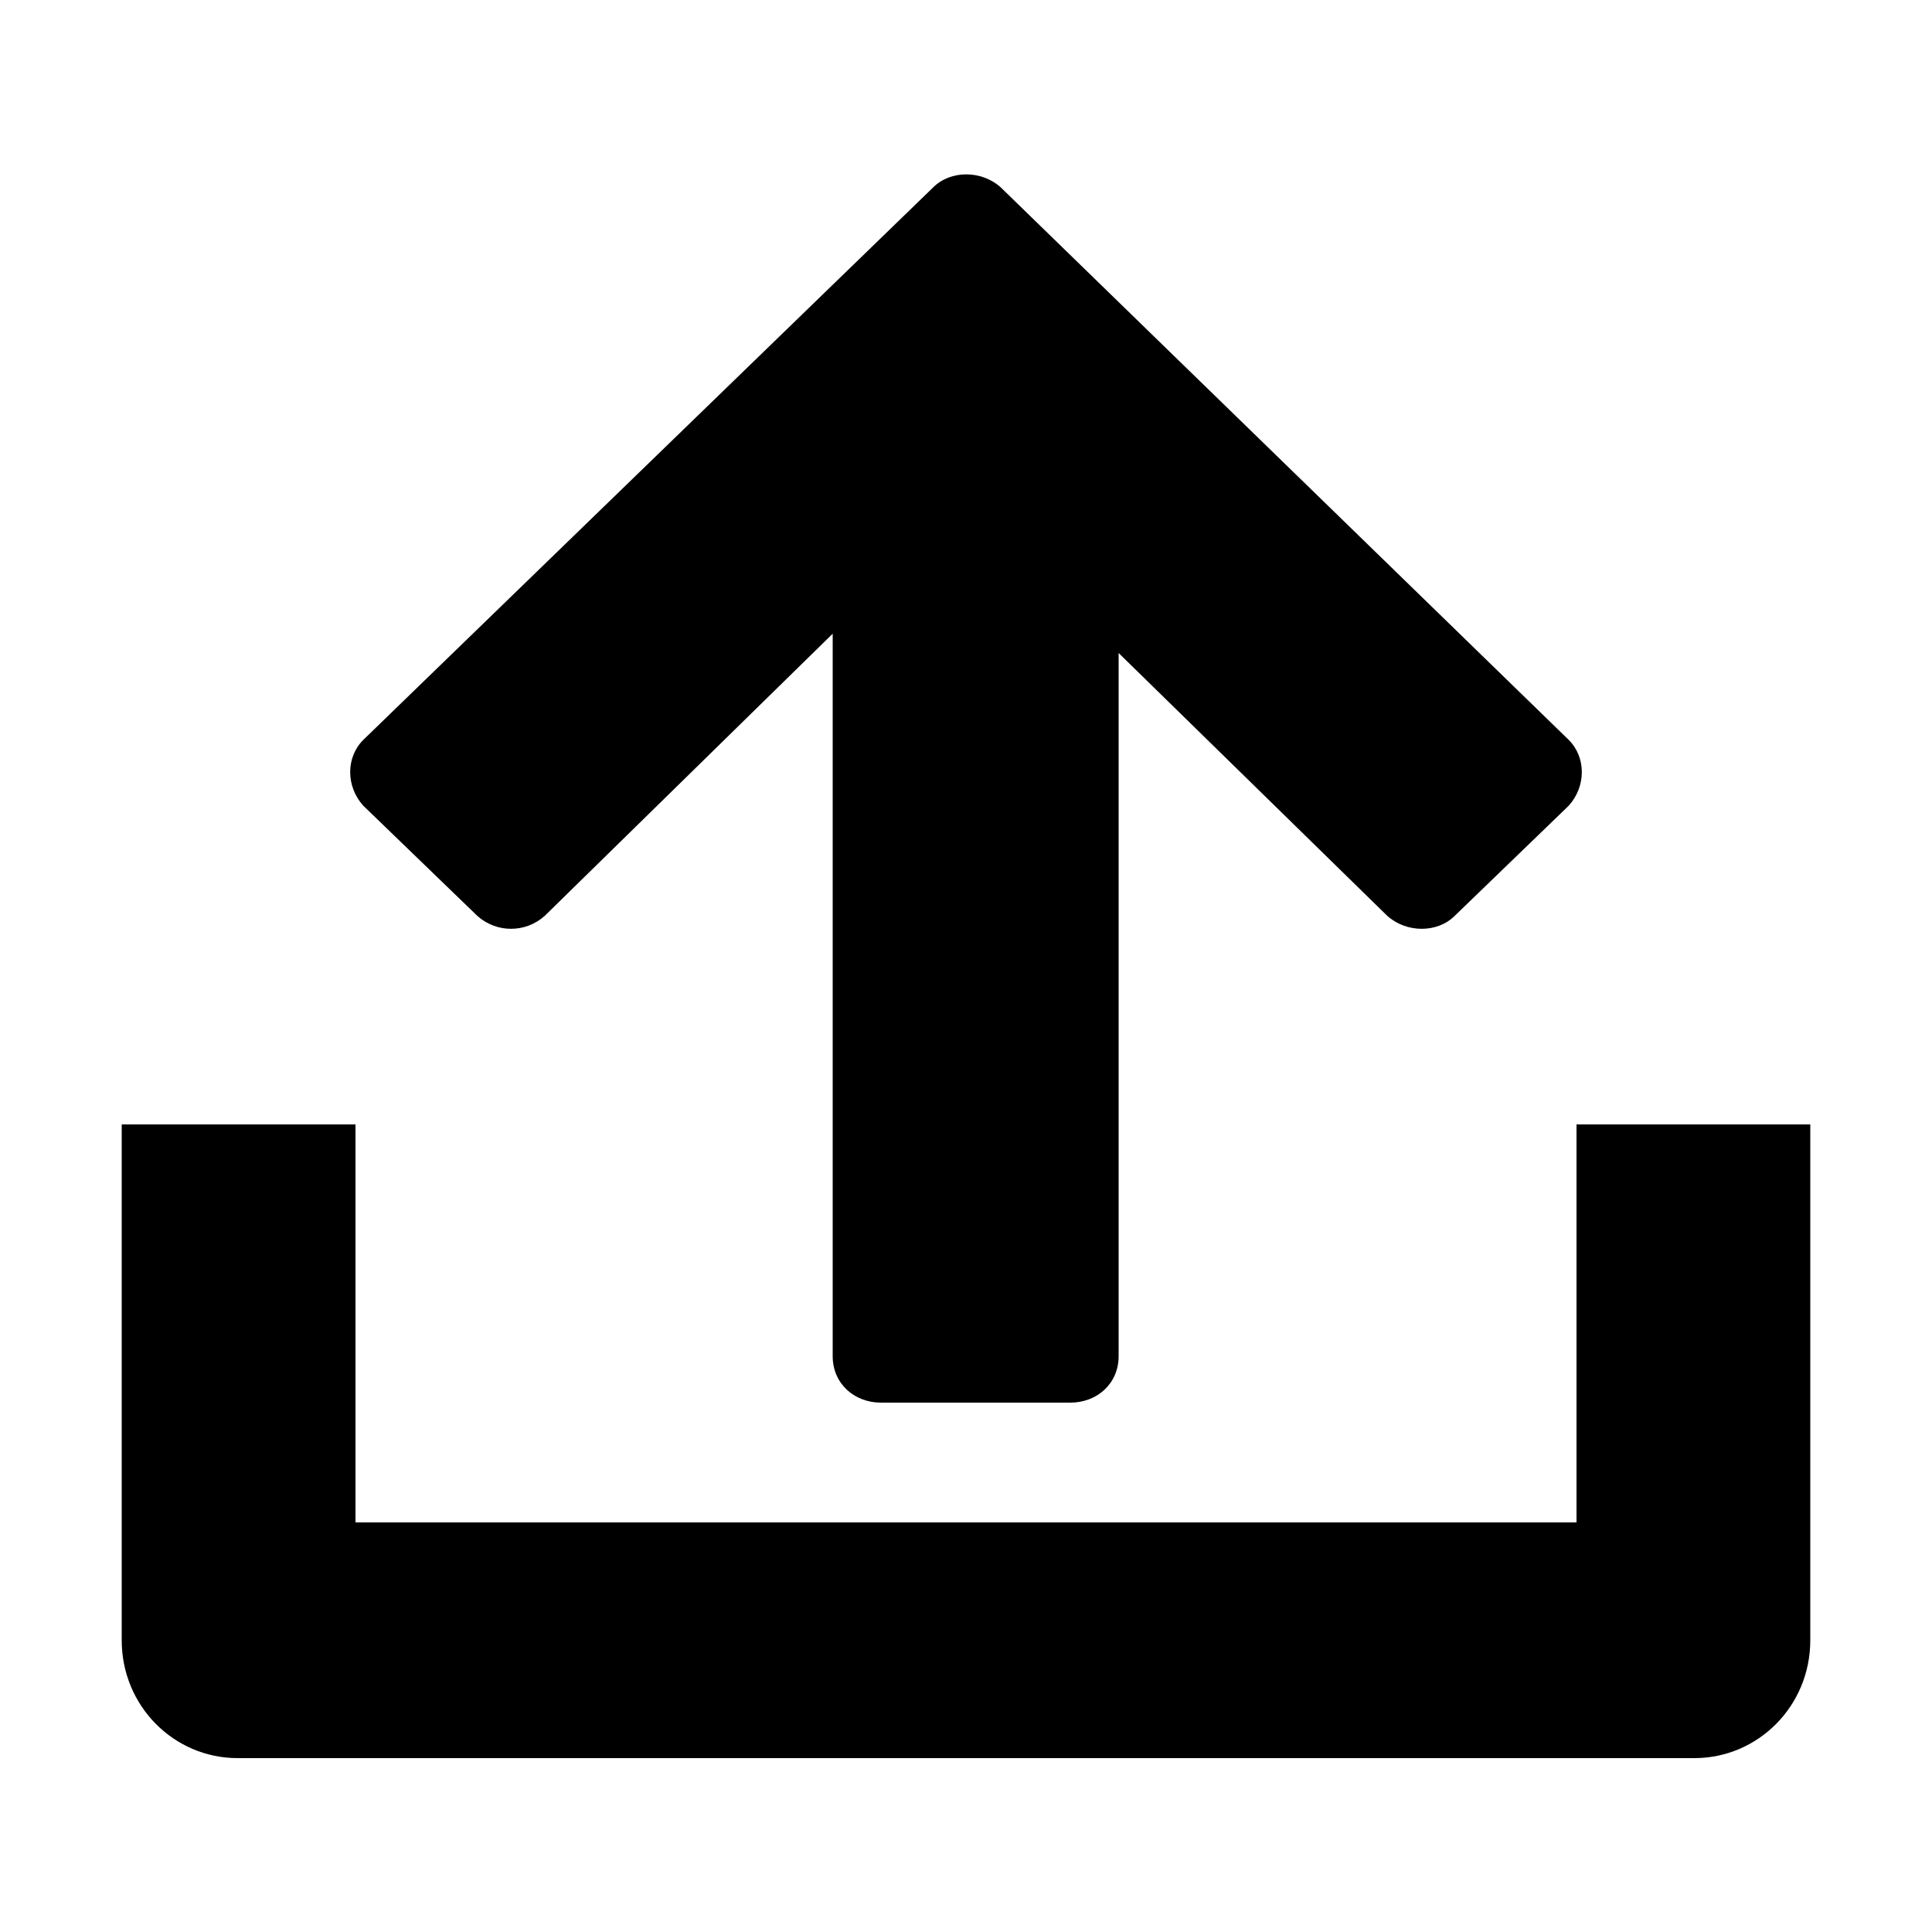<svg width="64" height="64" viewBox="0 0 1000 1000" xmlns="http://www.w3.org/2000/svg"><path d="M483 97c9-9 25-9 35 0l294 286c9 9 9 24 0 34l-59 57c-9 9-25 9-35 0L579 338v364c0 14-11 24-25 24h-98c-14 0-25-10-25-24V328L282 474c-10 9-25 9-35 0l-59-57c-9-10-9-25 0-34L483 97zm333 485v206H184V582H63v267c0 34 27 61 60 61h754c33 0 60-27 60-61V582H816z"/></svg>